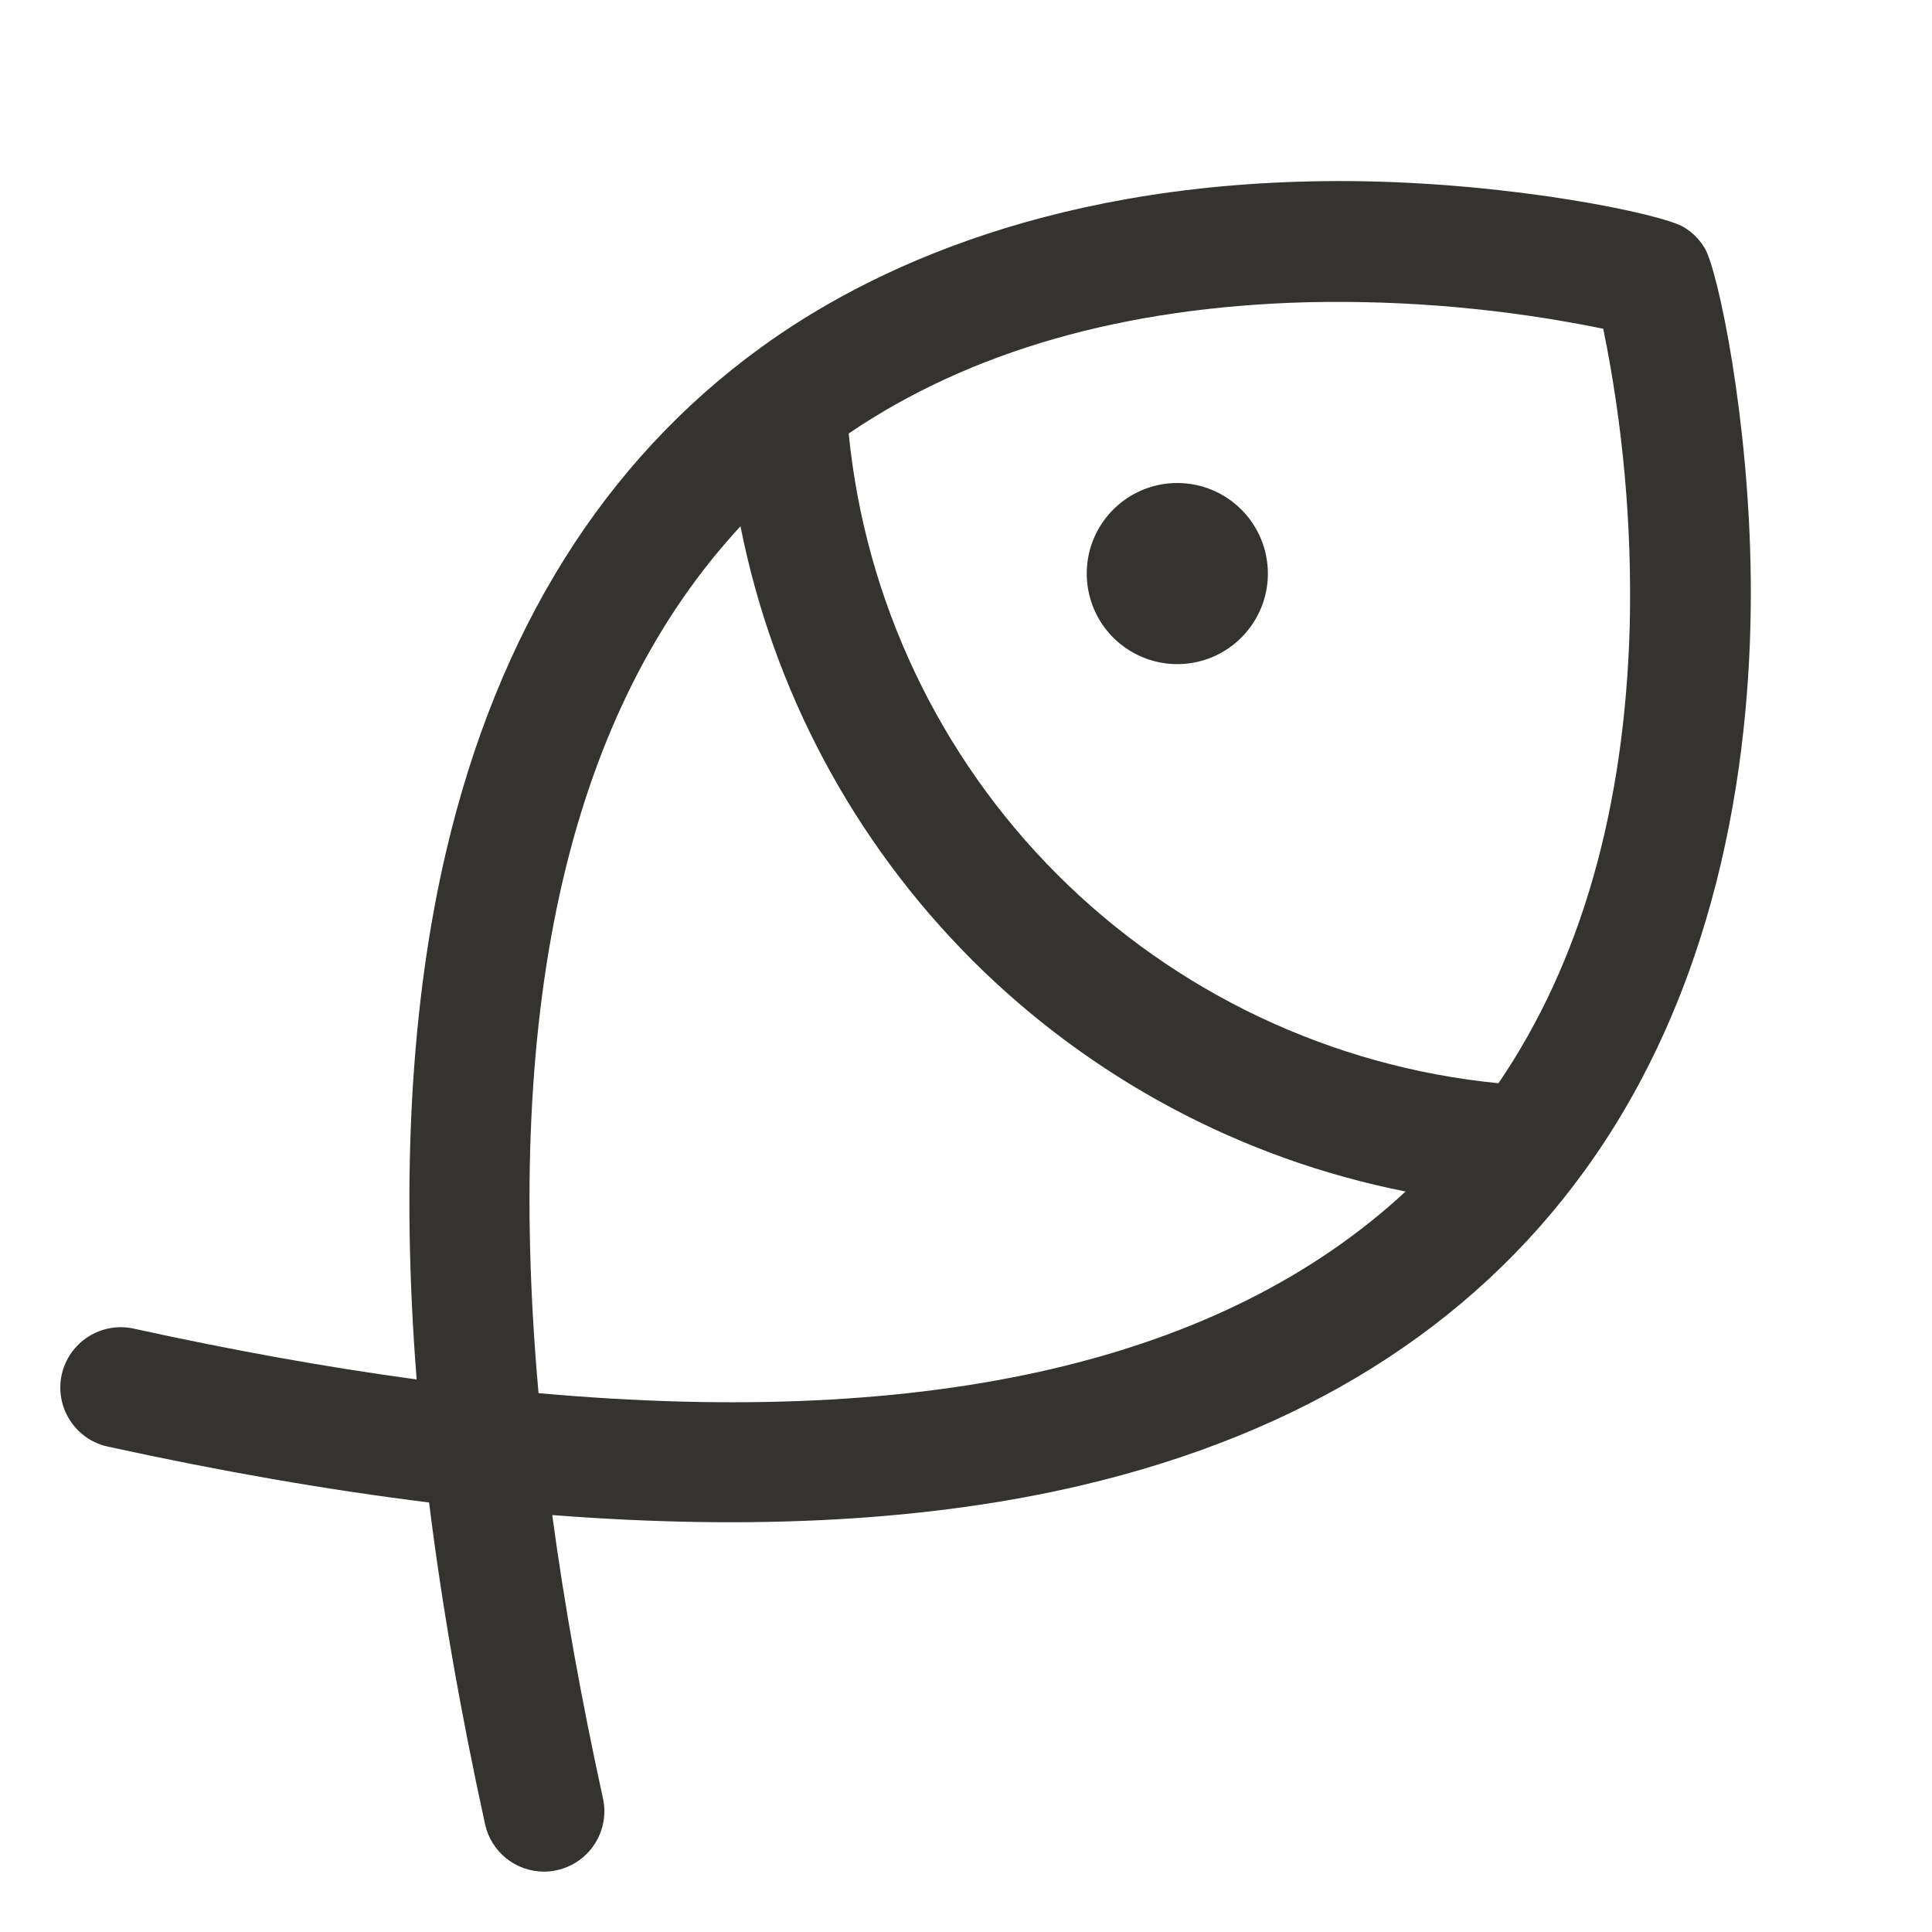 <svg xmlns="http://www.w3.org/2000/svg" fill="none" viewBox="0 0 32 32" height="32" width="32">
<path fill="#343330" d="M21 9.5C21 9.797 20.912 10.087 20.747 10.333C20.582 10.58 20.348 10.772 20.074 10.886C19.8 10.999 19.498 11.029 19.207 10.971C18.916 10.913 18.649 10.77 18.439 10.561C18.229 10.351 18.087 10.084 18.029 9.793C17.971 9.502 18 9.2 18.114 8.926C18.227 8.652 18.42 8.418 18.666 8.253C18.913 8.088 19.203 8 19.5 8C19.898 8 20.279 8.158 20.56 8.439C20.842 8.721 21 9.102 21 9.5ZM26.25 19.385C24.365 21.99 21.558 23.745 17.912 24.602C15.402 25.192 12.47 25.352 9.147 25.094C9.347 26.579 9.627 28.143 9.987 29.786C10.044 30.045 9.995 30.316 9.852 30.539C9.709 30.762 9.484 30.919 9.225 30.976C9.154 30.992 9.082 31 9.01 31C8.782 31 8.561 30.922 8.383 30.779C8.206 30.636 8.082 30.436 8.034 30.214C7.626 28.35 7.317 26.575 7.107 24.886C5.422 24.677 3.648 24.368 1.785 23.96C1.656 23.932 1.535 23.879 1.427 23.804C1.32 23.729 1.228 23.633 1.157 23.522C1.014 23.299 0.965 23.028 1.022 22.769C1.079 22.51 1.237 22.284 1.46 22.141C1.683 21.998 1.954 21.949 2.214 22.006C3.855 22.366 5.418 22.647 6.901 22.848C6.64 19.527 6.804 16.598 7.392 14.09C8.25 10.444 10.006 7.638 12.61 5.75C14.375 4.47 17.518 2.955 22.409 3C25.057 3.026 27.512 3.541 27.885 3.76C28.031 3.846 28.152 3.968 28.238 4.114C28.457 4.489 28.972 6.938 28.998 9.586C29.026 12.289 28.571 16.18 26.25 19.385ZM23.28 19.735C20.559 19.195 18.06 17.86 16.099 15.899C14.139 13.937 12.804 11.438 12.265 8.717C9.455 11.75 8.337 16.559 8.92 23.075C15.438 23.66 20.25 22.544 23.281 19.735H23.28ZM26.555 5.445C24.942 5.116 23.298 4.968 21.652 5.006C18.61 5.086 16.064 5.817 14.057 7.18C14.33 9.942 15.551 12.523 17.513 14.486C19.476 16.448 22.057 17.669 24.819 17.942C26.182 15.943 26.913 13.39 26.994 10.348C27.031 8.702 26.884 7.058 26.555 5.445Z"></path>
</svg>
